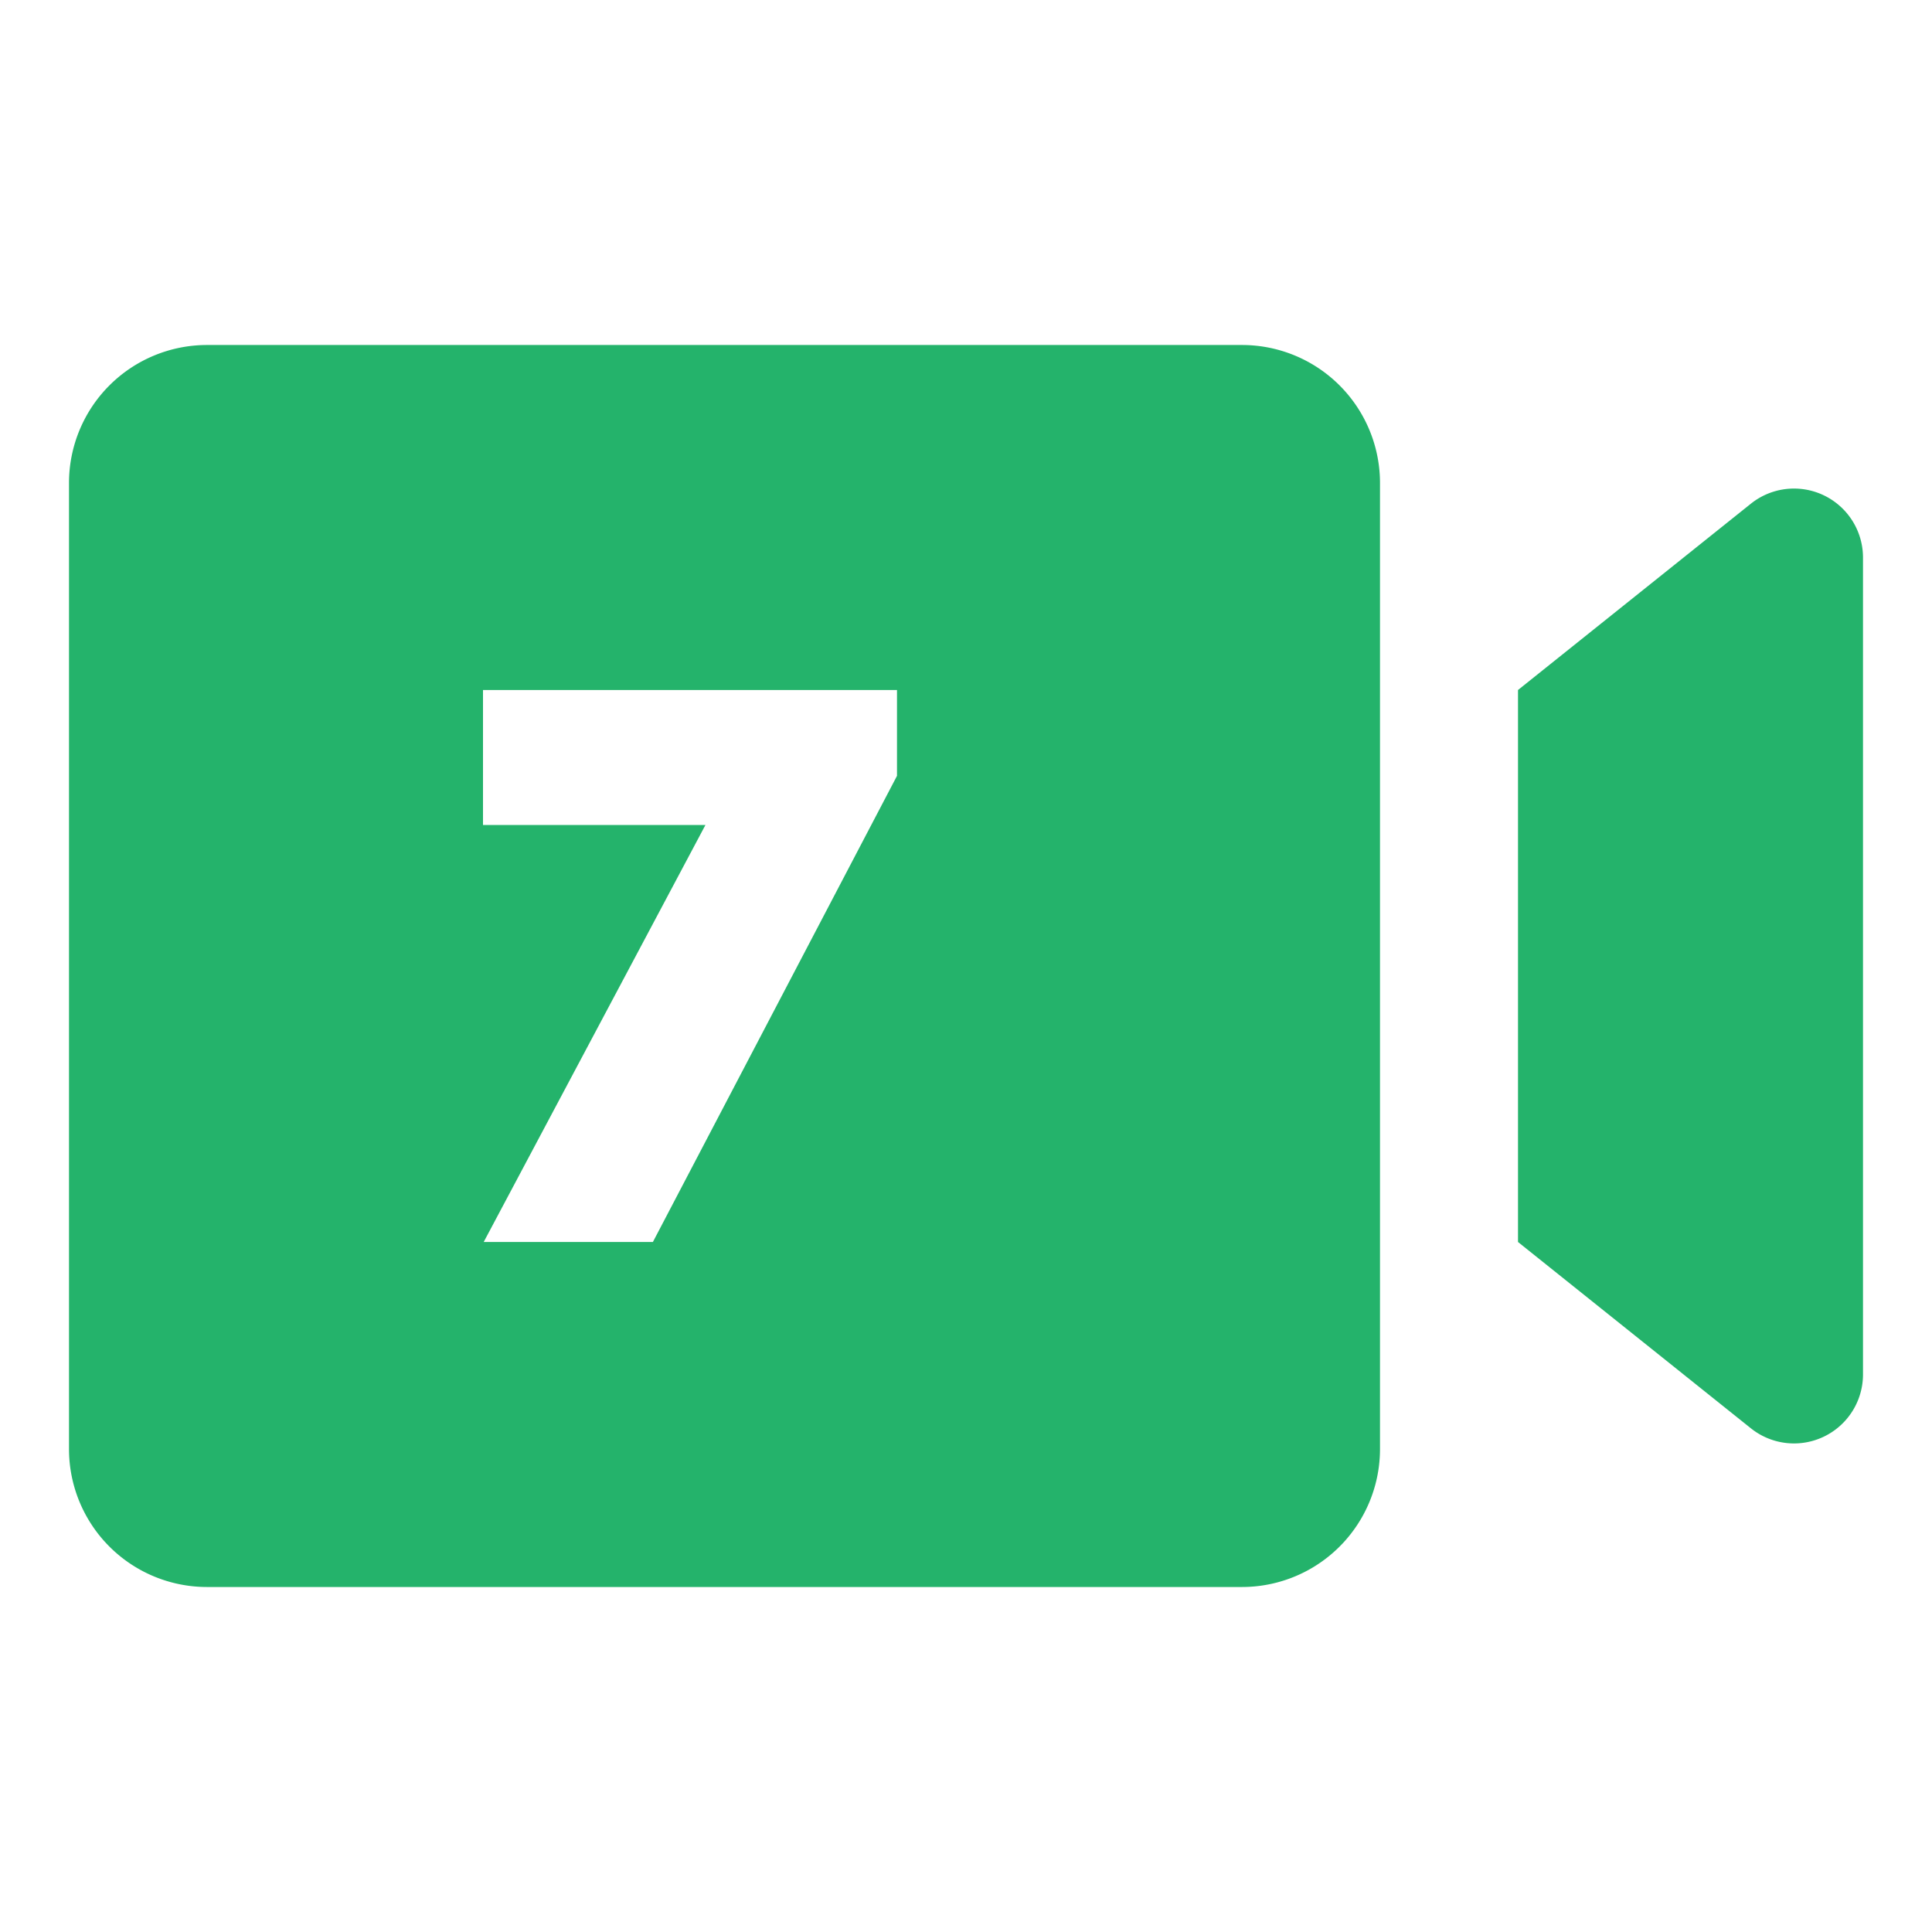 <svg viewBox="0 0 28 28" fill="none" xmlns="http://www.w3.org/2000/svg"><g><path d="m22 10 3.375-2.7A1 1 0 0 1 27 8.08v11.84a1 1 0 0 1-1.625.78L22 18z" fill="#24B36B"/><path fill-rule="evenodd" clip-rule="evenodd" d="M3 5a2 2 0 0 0-2 2v14a2 2 0 0 0 2 2h15a2 2 0 0 0 2-2V7a2 2 0 0 0-2-2zm10 5H7v1.956h3.224L7.01 18h2.452L13 11.244z" fill="#24B36B"/></g></svg>